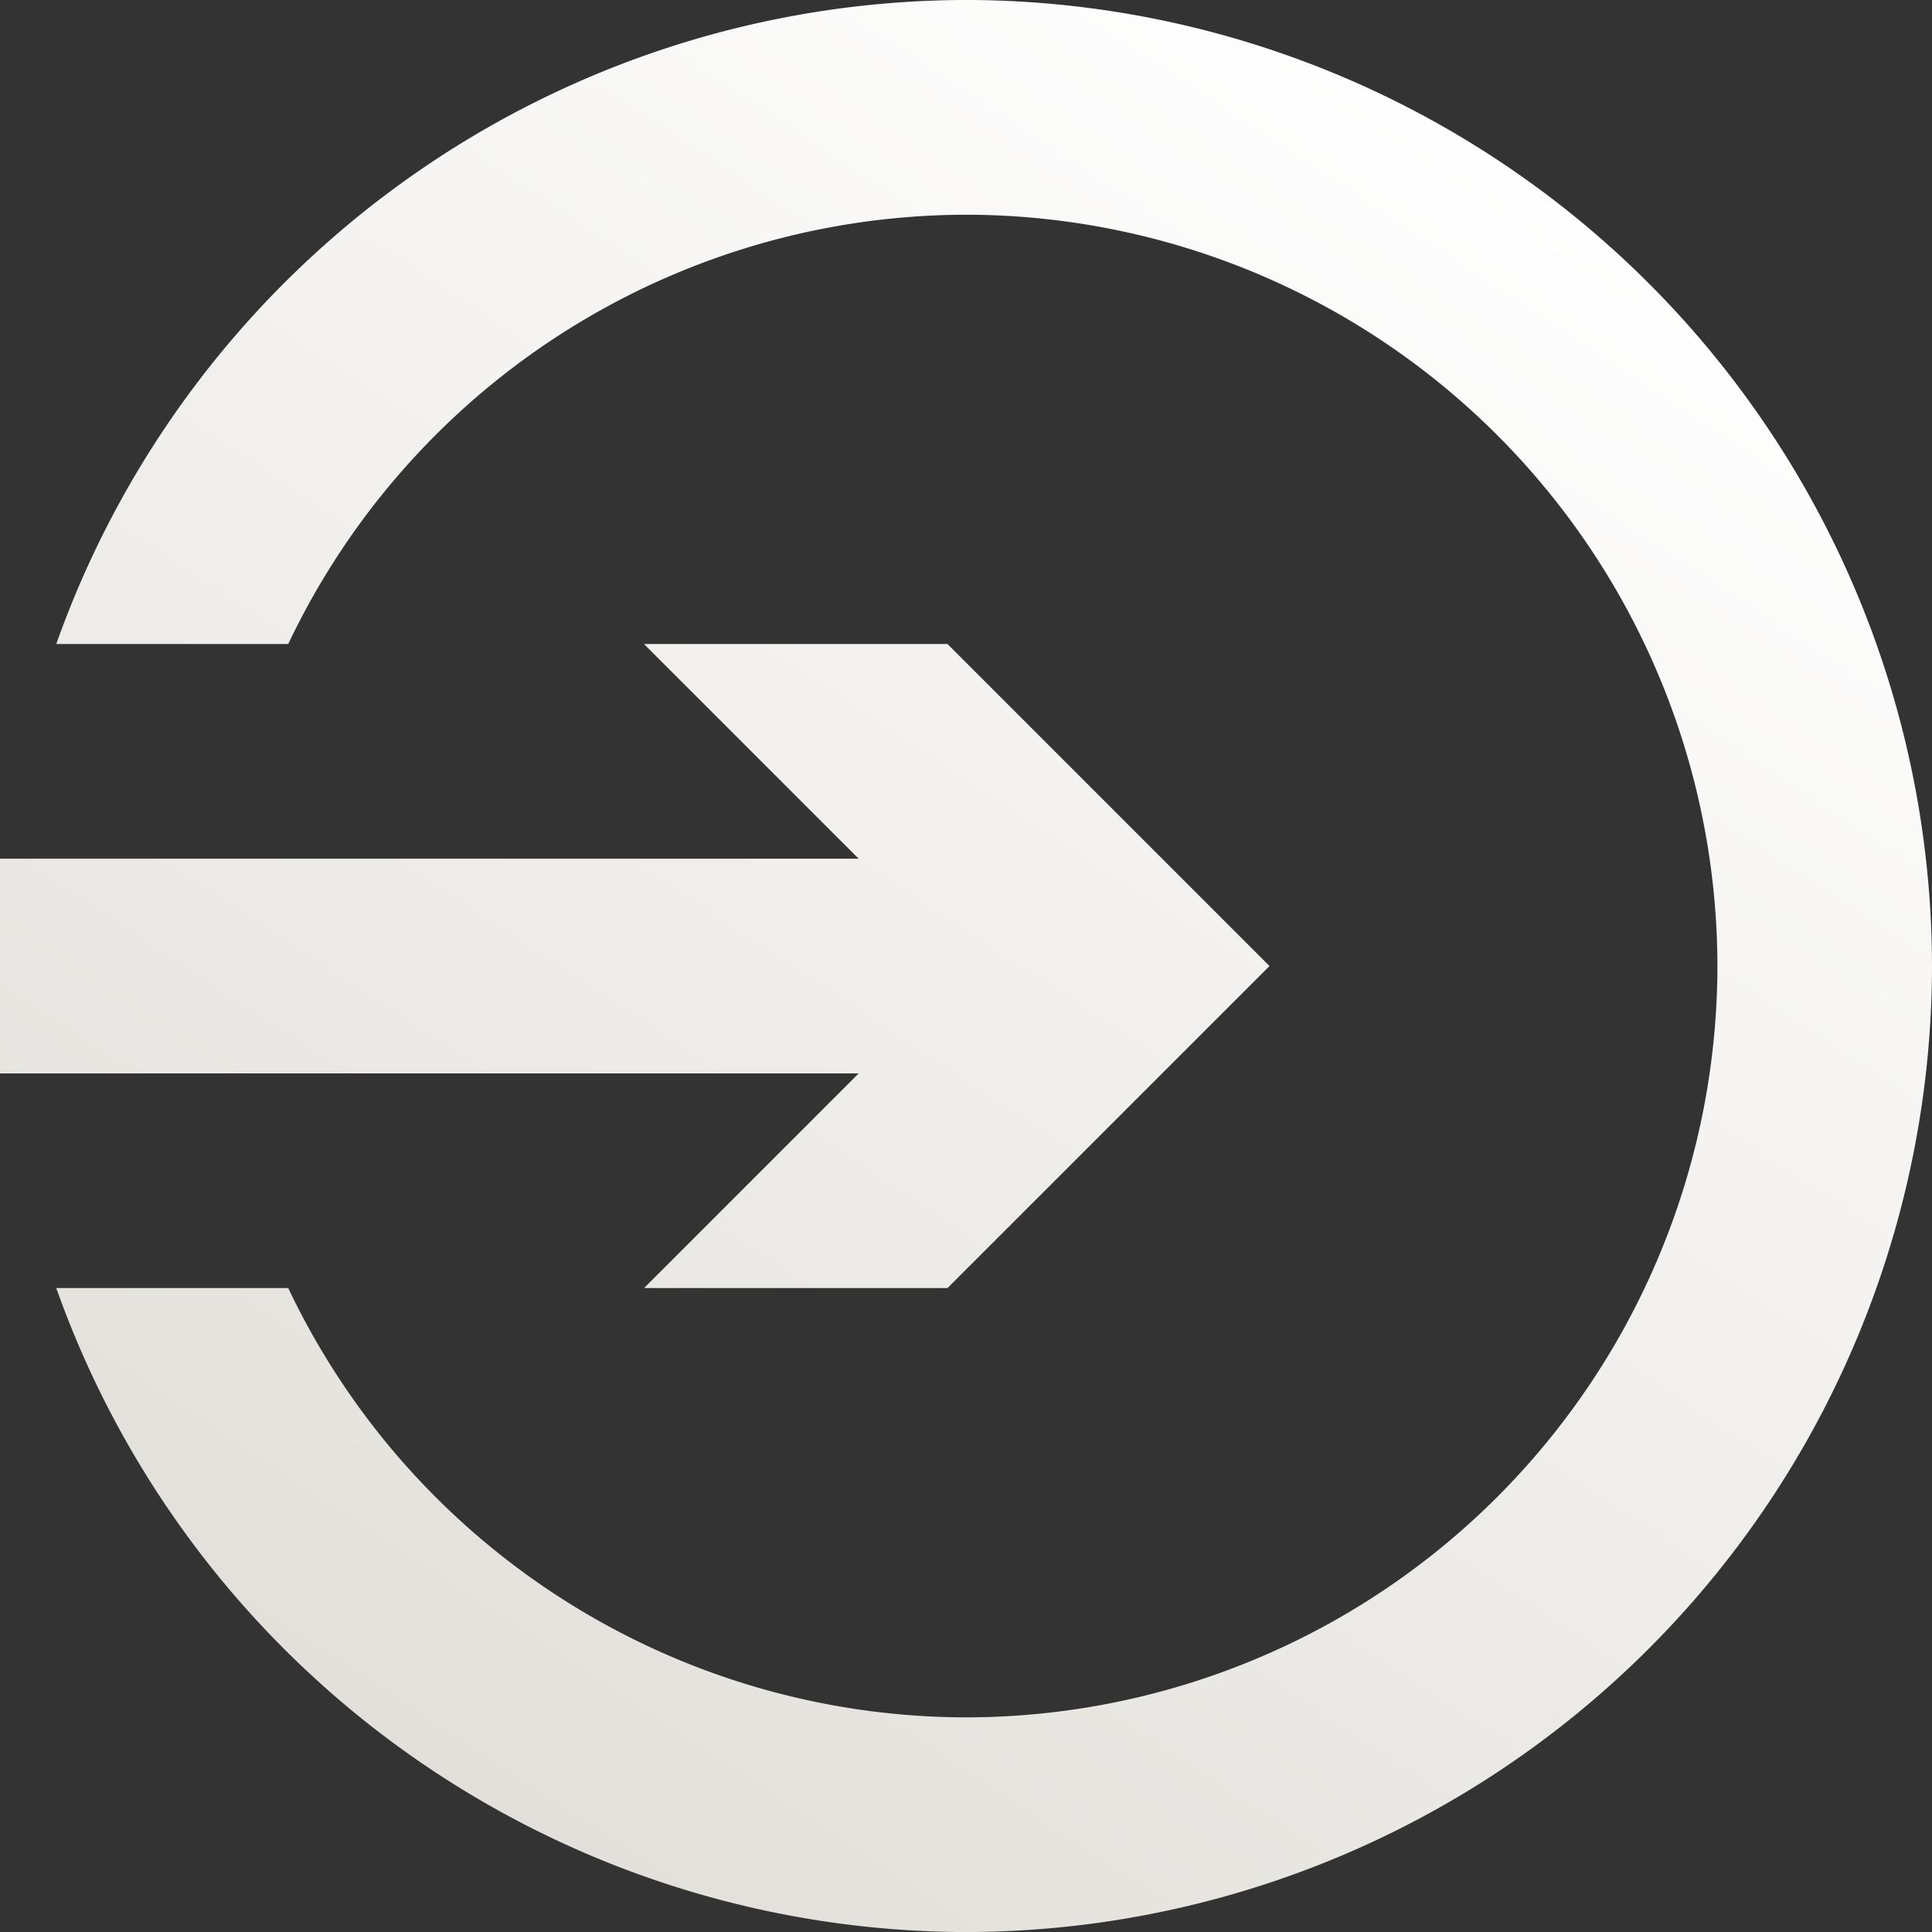 <svg xmlns="http://www.w3.org/2000/svg" xmlns:xlink="http://www.w3.org/1999/xlink" width="83.292" height="83.296" viewBox="0 0 83.292 83.296">
  <rect x="0" y="0" width="83.292" height="83.296" fill="#333333" stroke="none"/>
  <defs>
    <linearGradient id="linear-gradient" x1="0.073" y1="1.237" x2="0.826" y2="0.09" gradientUnits="objectBoundingBox">
      <stop offset="0" stop-color="#d9d5ce"/>
      <stop offset="1" stop-color="#fff"/>
    </linearGradient>
  </defs>
  <path id="Union_3" data-name="Union 3" d="M-1102.572-15773.471h10a32.406,32.406,0,0,0,29.221,18.508,32.425,32.425,0,0,0,32.394-32.391,32.427,32.427,0,0,0-32.394-32.391,32.406,32.406,0,0,0-29.221,18.508h-10a41.691,41.691,0,0,1,39.218-27.766,41.7,41.7,0,0,1,41.648,41.648,41.7,41.7,0,0,1-41.648,41.647A41.692,41.692,0,0,1-1102.572-15773.471Zm25.339,0,9.254-9.255H-1105v-9.257h37.019l-9.254-9.254h13.085l13.883,13.883-13.883,13.883Z" transform="translate(1104.998 15829.002)" fill="url(#linear-gradient)"/>
</svg>
